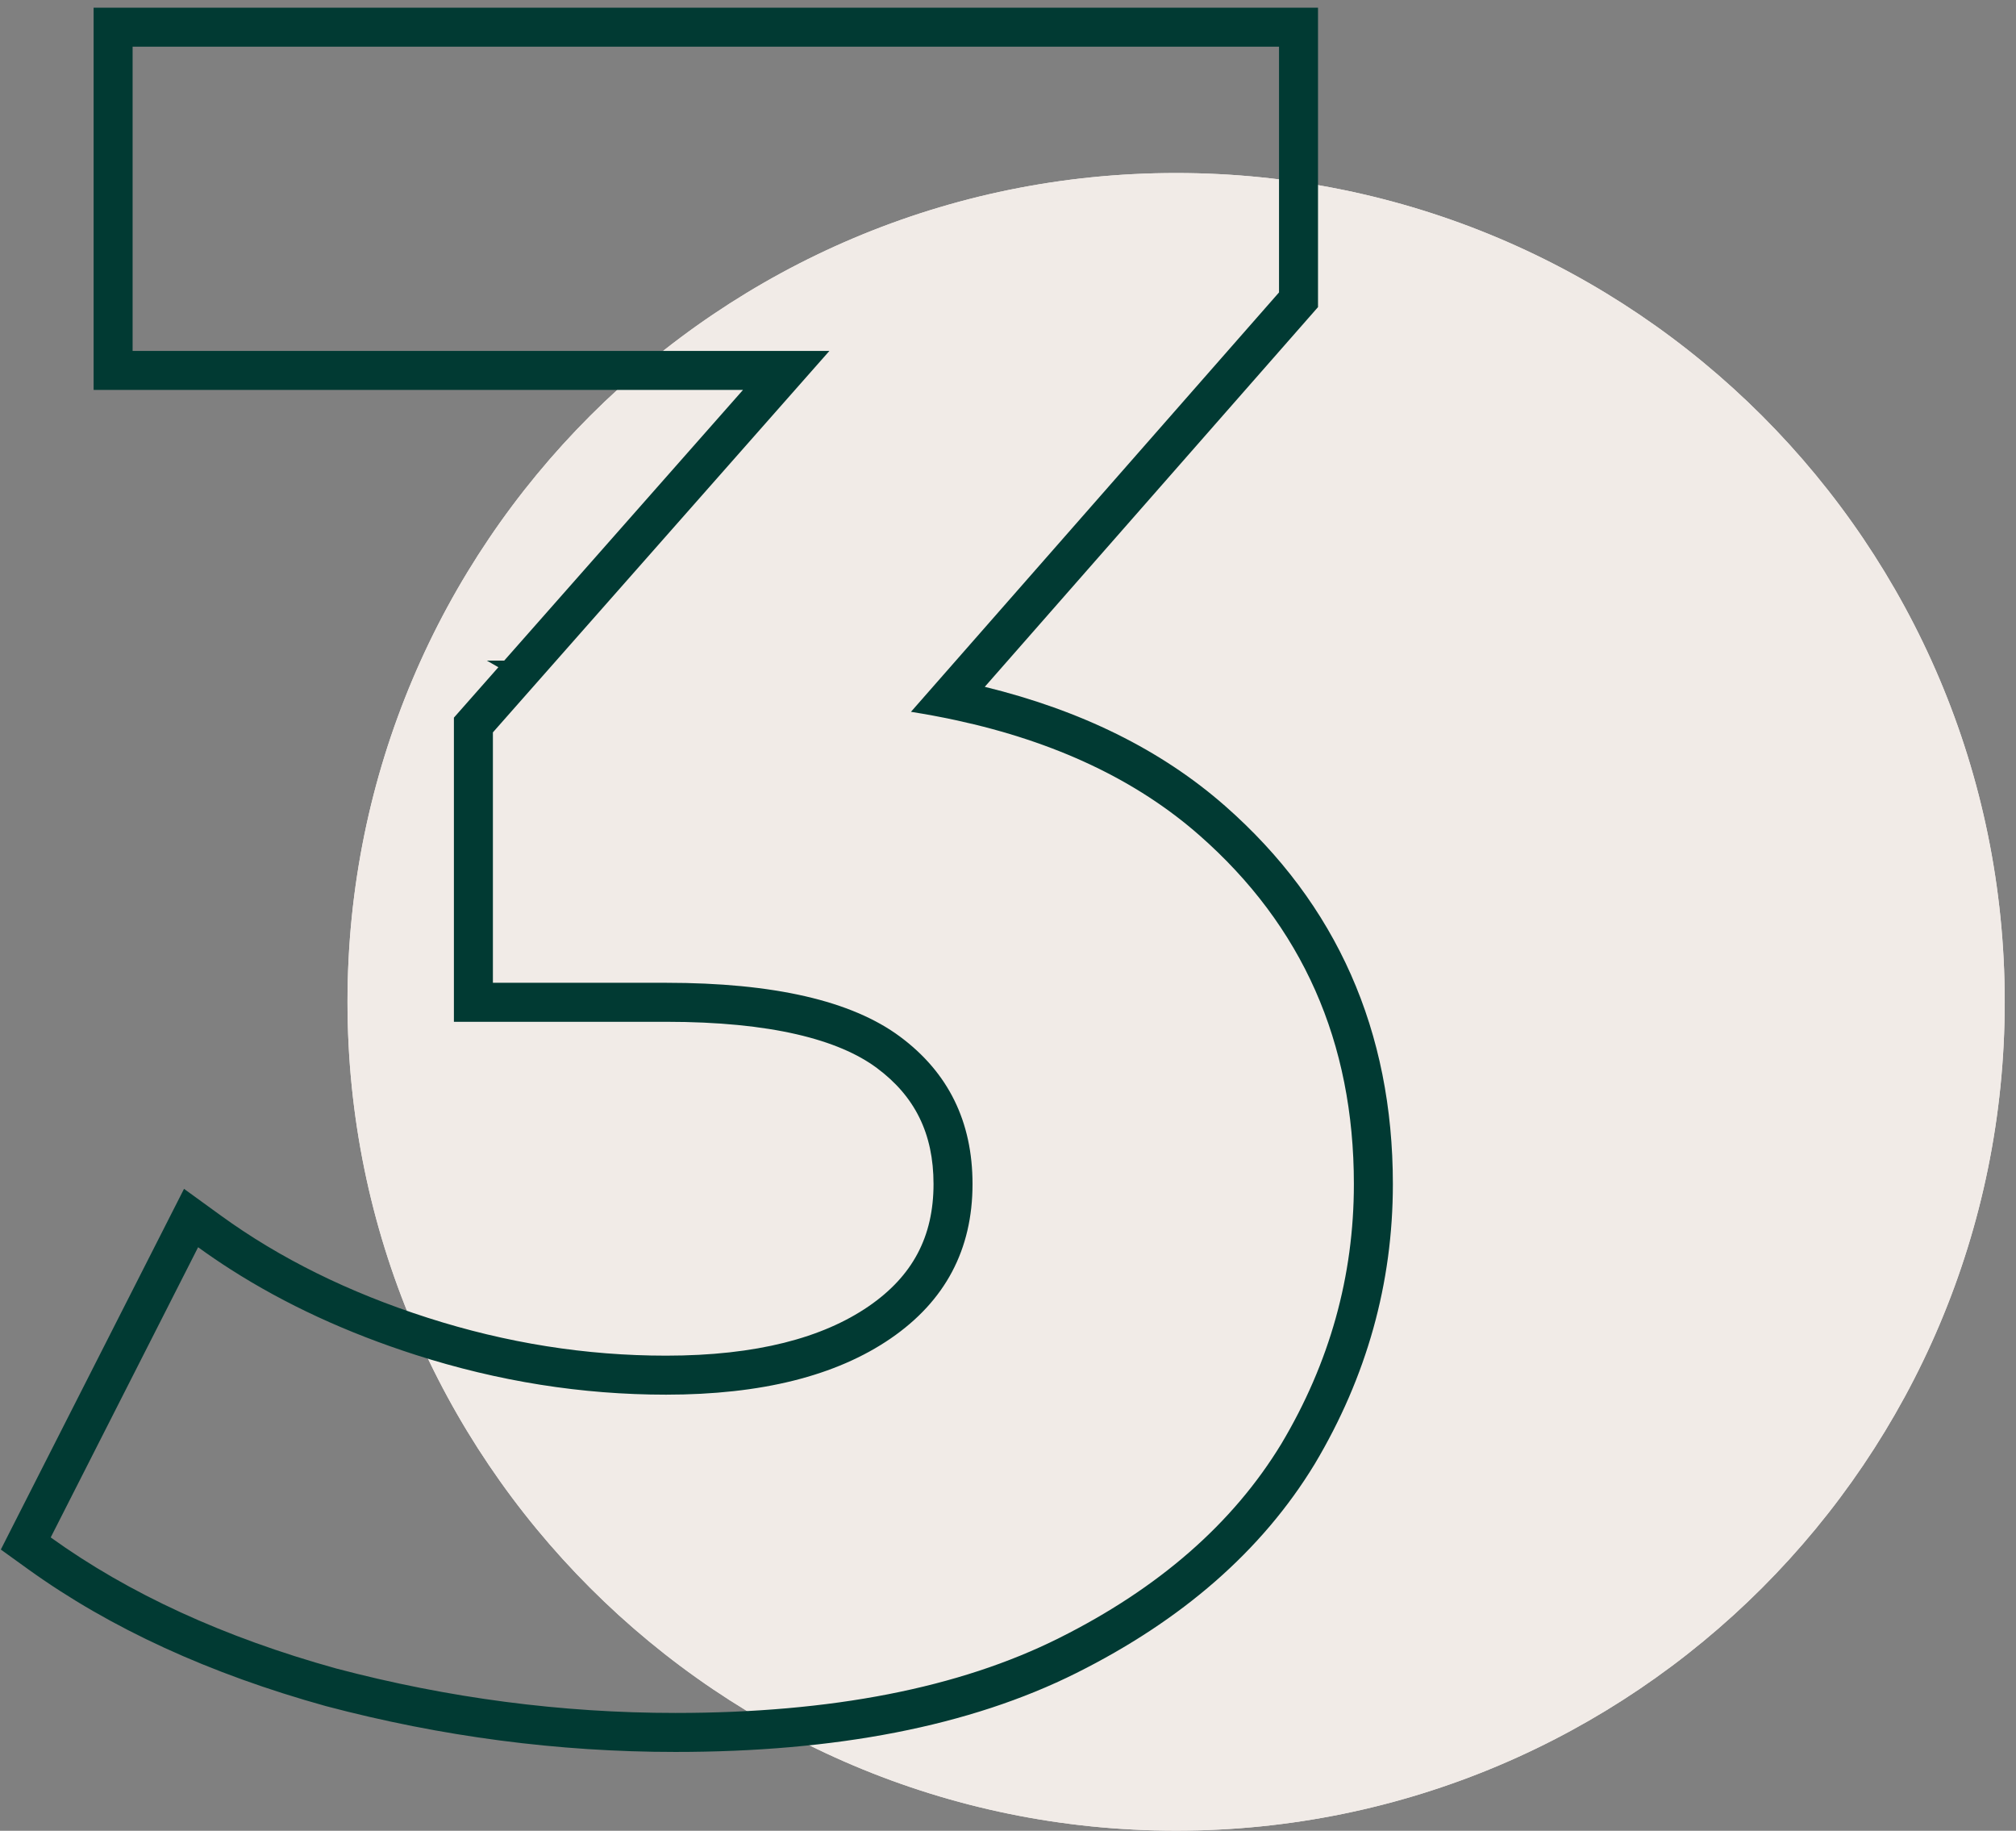 <svg width="152" height="138" viewBox="0 0 152 138" fill="none" xmlns="http://www.w3.org/2000/svg">
<rect x="0" y="0" width="152" height="138" fill="#808080" stroke="none"/>
<path d="M151.15 75.517C151.15 110.021 123.179 137.992 88.675 137.992C54.171 137.992 26.2 110.021 26.2 75.517C26.2 41.013 54.171 13.042 88.675 13.042C123.179 13.042 151.15 41.013 151.15 75.517Z" fill="#F1EBE7"/>
<path fill-rule="evenodd" clip-rule="evenodd" d="M88.675 136.228C122.205 136.228 149.386 109.047 149.386 75.517C149.386 41.987 122.205 14.806 88.675 14.806C55.145 14.806 27.964 41.987 27.964 75.517C27.964 109.047 55.145 136.228 88.675 136.228ZM88.675 137.992C123.179 137.992 151.15 110.021 151.15 75.517C151.15 41.013 123.179 13.042 88.675 13.042C54.171 13.042 26.2 41.013 26.2 75.517C26.2 110.021 54.171 137.992 88.675 137.992Z" fill="#F1EBE7"/>
<path fill-rule="evenodd" clip-rule="evenodd" d="M24.576 128.603L24.558 128.598C15.825 126.172 8.32 122.747 2.106 118.273L0.062 116.801L13.875 89.612L16.663 91.633C21.085 94.839 26.267 97.412 32.24 99.328C38.192 101.237 44.181 102.186 50.217 102.186C57.045 102.186 62.033 100.838 65.489 98.468C68.815 96.187 70.385 93.208 70.385 89.251C70.385 85.438 68.972 82.625 66.105 80.498C63.231 78.366 58.138 77.02 50.217 77.02H34.223V54.094L37.576 50.294L36.706 49.796H38.016L56.019 29.392H7.058V0.58H99.374V23.149L74.249 51.771C81.457 53.534 87.531 56.5 92.377 60.758C100.799 68.16 105.018 77.738 105.018 89.251C105.018 96.733 103.045 103.778 99.135 110.336L99.129 110.347L99.122 110.358C95.137 116.915 89.089 122.141 81.167 126.102C73.103 130.134 62.968 132.057 50.922 132.057C42.079 132.057 33.301 130.906 24.594 128.608L24.576 128.603ZM72.046 54.281C70.954 54.045 69.833 53.837 68.683 53.655L96.434 22.042V3.52H9.998V26.452H62.534L37.163 55.205V74.08H50.217C58.331 74.08 64.211 75.433 67.857 78.137C71.502 80.842 73.325 84.546 73.325 89.251C73.325 94.19 71.267 98.07 67.151 100.893C63.035 103.715 57.39 105.126 50.217 105.126C43.866 105.126 37.575 104.127 31.342 102.128C26.162 100.466 21.511 98.318 17.387 95.682C16.548 95.146 15.732 94.59 14.937 94.013L3.824 115.887C9.704 120.12 16.877 123.413 25.344 125.765C33.812 128 42.338 129.117 50.922 129.117C62.682 129.117 72.326 127.235 79.852 123.472C87.378 119.709 92.964 114.828 96.61 108.831C100.256 102.716 102.078 96.189 102.078 89.251C102.078 78.549 98.198 69.788 90.436 62.967C85.691 58.797 79.561 55.901 72.046 54.281Z" fill="#013A33"/>
</svg>
